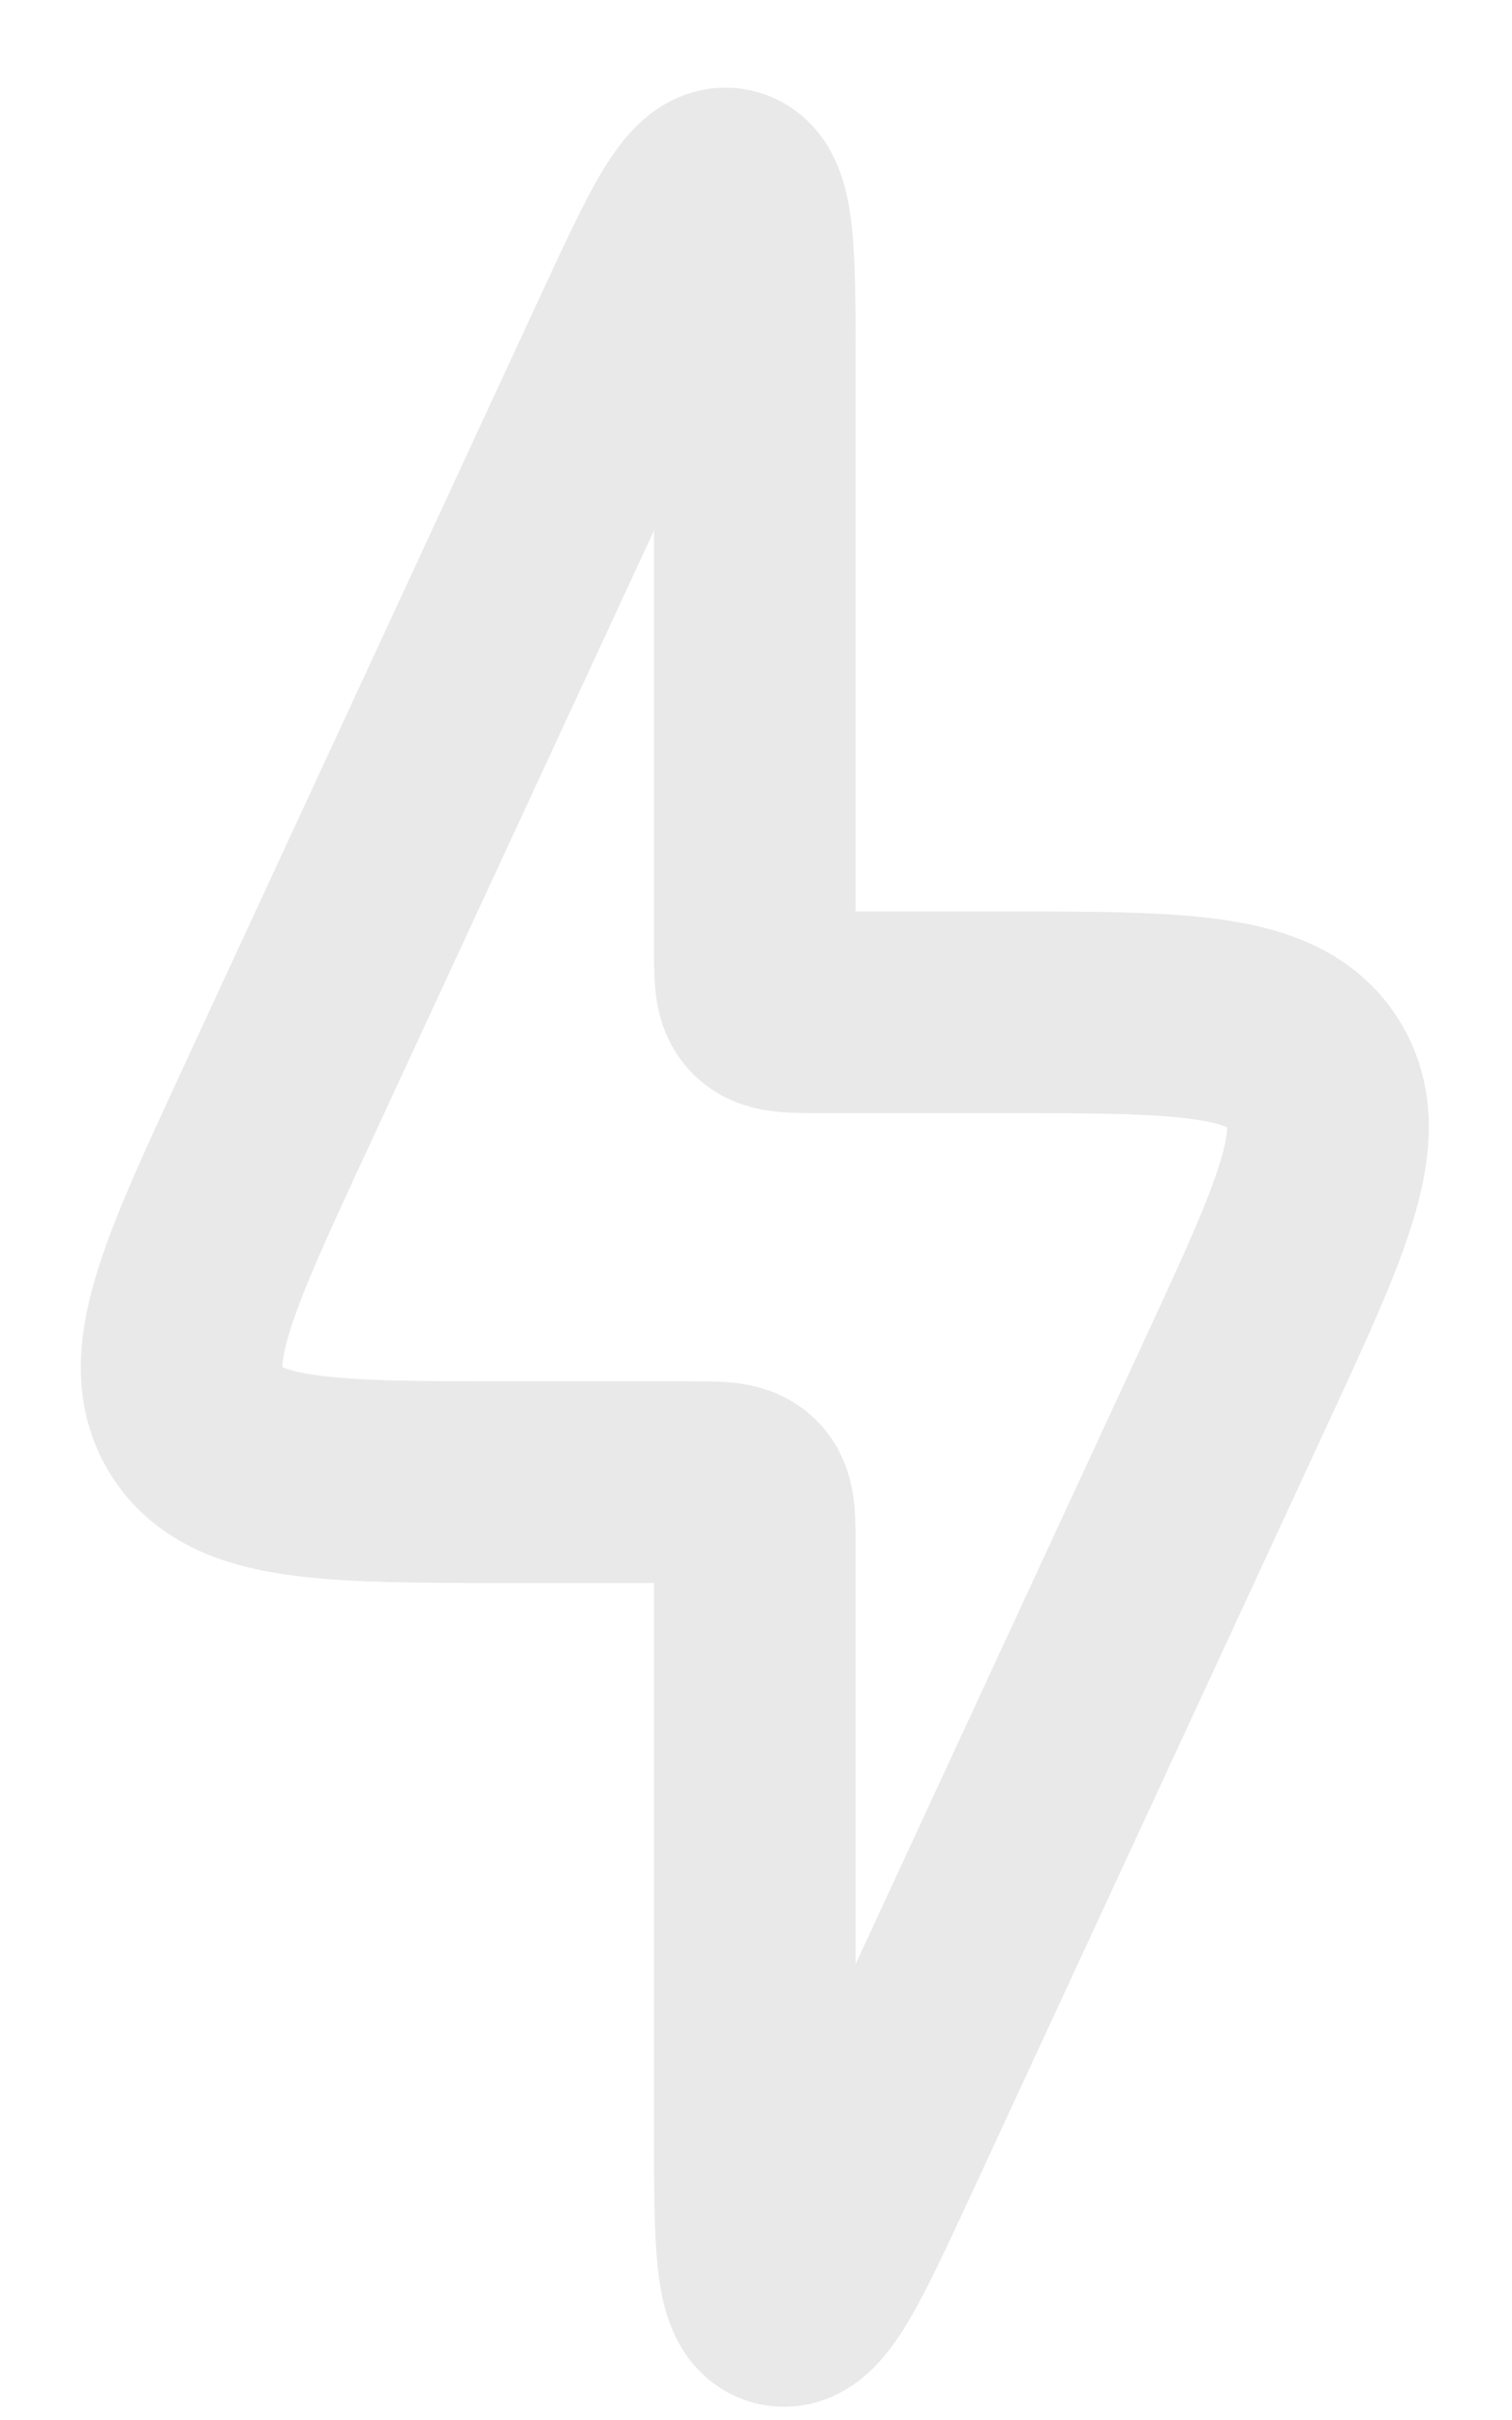 <svg width="15" height="24" viewBox="0 0 15 24" fill="none" xmlns="http://www.w3.org/2000/svg">
<path d="M6.841 14.699H5.068C3.244 14.699 2.333 14.699 1.951 14.102C1.57 13.504 1.952 12.677 2.718 11.023L6.254 3.386C6.738 2.34 6.98 1.817 7.234 1.873C7.488 1.929 7.488 2.506 7.488 3.658V9.392C7.488 9.697 7.488 9.85 7.583 9.945C7.678 10.039 7.83 10.039 8.135 10.039H9.909C11.732 10.039 12.643 10.039 13.025 10.637C13.407 11.234 13.024 12.061 12.258 13.716L8.723 21.352C8.238 22.398 7.996 22.921 7.742 22.865C7.488 22.809 7.488 22.233 7.488 21.08V15.346C7.488 15.041 7.488 14.888 7.393 14.794C7.299 14.699 7.146 14.699 6.841 14.699Z" stroke="#E9E9E9" stroke-width="2"/>
</svg>

